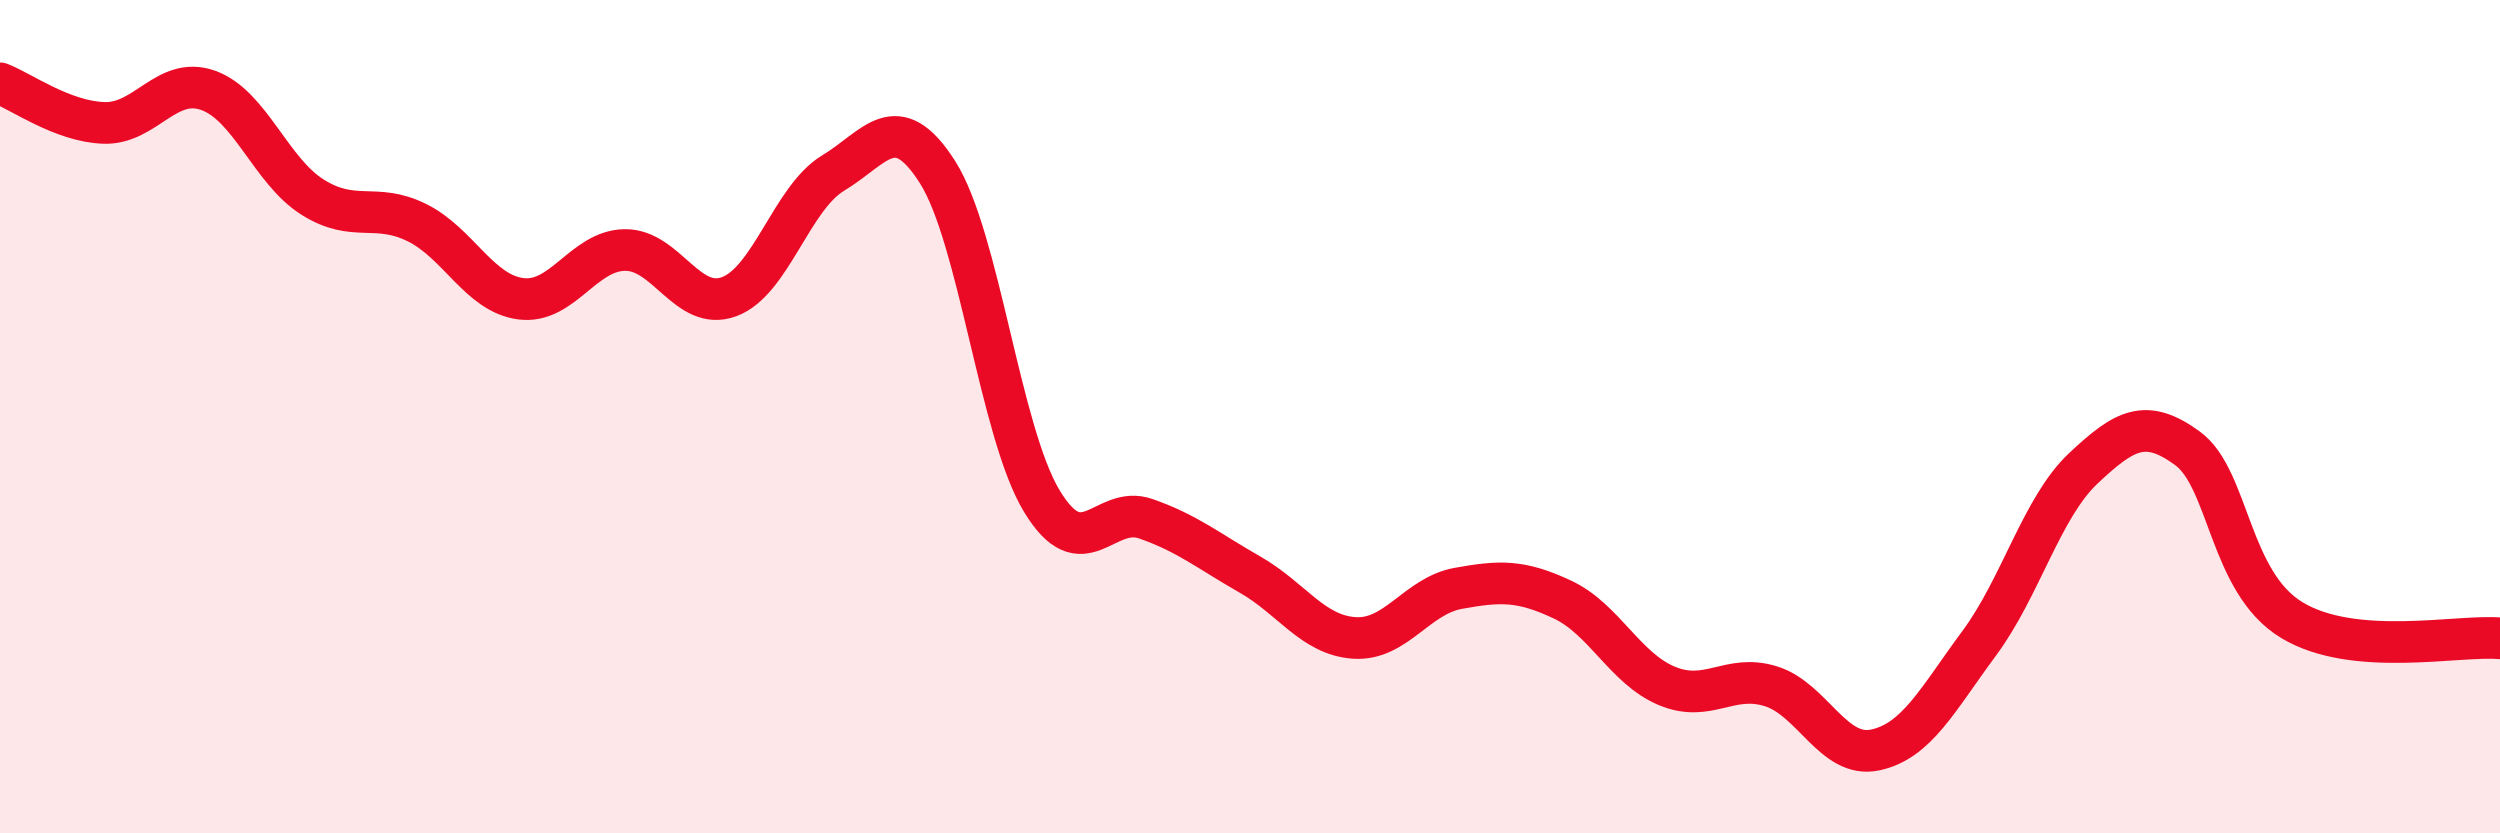 
    <svg width="60" height="20" viewBox="0 0 60 20" xmlns="http://www.w3.org/2000/svg">
      <path
        d="M 0,2 C 0.5,2.19 1.5,2.92 2.5,2.95 C 3.5,2.98 4,1.81 5,2.17 C 6,2.53 6.5,4.1 7.5,4.73 C 8.5,5.36 9,4.85 10,5.34 C 11,5.83 11.5,7.04 12.5,7.17 C 13.5,7.3 14,6.01 15,6 C 16,5.99 16.5,7.49 17.5,7.12 C 18.5,6.75 19,4.75 20,4.15 C 21,3.55 21.5,2.56 22.5,4.13 C 23.5,5.7 24,10.36 25,12.02 C 26,13.68 26.5,12.1 27.5,12.45 C 28.5,12.8 29,13.22 30,13.79 C 31,14.36 31.5,15.24 32.5,15.31 C 33.5,15.38 34,14.3 35,14.12 C 36,13.94 36.5,13.92 37.5,14.39 C 38.5,14.86 39,16.04 40,16.46 C 41,16.88 41.5,16.16 42.5,16.47 C 43.5,16.78 44,18.21 45,18 C 46,17.79 46.5,16.79 47.5,15.44 C 48.5,14.09 49,12.18 50,11.24 C 51,10.3 51.5,10.03 52.5,10.76 C 53.5,11.49 53.5,13.97 55,14.88 C 56.5,15.79 59,15.23 60,15.32L60 20L0 20Z"
        fill="#EB0A25"
        opacity="0.1"
        stroke-linecap="round"
        stroke-linejoin="round"
      />
      <path
        d="M 0,2 C 0.5,2.19 1.5,2.92 2.5,2.95 C 3.5,2.98 4,1.81 5,2.17 C 6,2.53 6.5,4.1 7.5,4.73 C 8.5,5.36 9,4.85 10,5.34 C 11,5.83 11.5,7.04 12.5,7.17 C 13.5,7.3 14,6.01 15,6 C 16,5.99 16.5,7.49 17.5,7.12 C 18.5,6.75 19,4.75 20,4.15 C 21,3.55 21.5,2.56 22.5,4.13 C 23.5,5.7 24,10.36 25,12.02 C 26,13.68 26.5,12.1 27.5,12.45 C 28.5,12.8 29,13.22 30,13.79 C 31,14.36 31.5,15.24 32.5,15.31 C 33.5,15.38 34,14.3 35,14.12 C 36,13.94 36.5,13.92 37.5,14.39 C 38.5,14.86 39,16.04 40,16.46 C 41,16.88 41.5,16.16 42.5,16.47 C 43.5,16.78 44,18.21 45,18 C 46,17.79 46.5,16.79 47.5,15.44 C 48.5,14.09 49,12.18 50,11.24 C 51,10.3 51.5,10.03 52.5,10.76 C 53.5,11.49 53.5,13.97 55,14.88 C 56.5,15.79 59,15.23 60,15.32"
        stroke="#EB0A25"
        stroke-width="1"
        fill="none"
        stroke-linecap="round"
        stroke-linejoin="round"
      />
    </svg>
  
